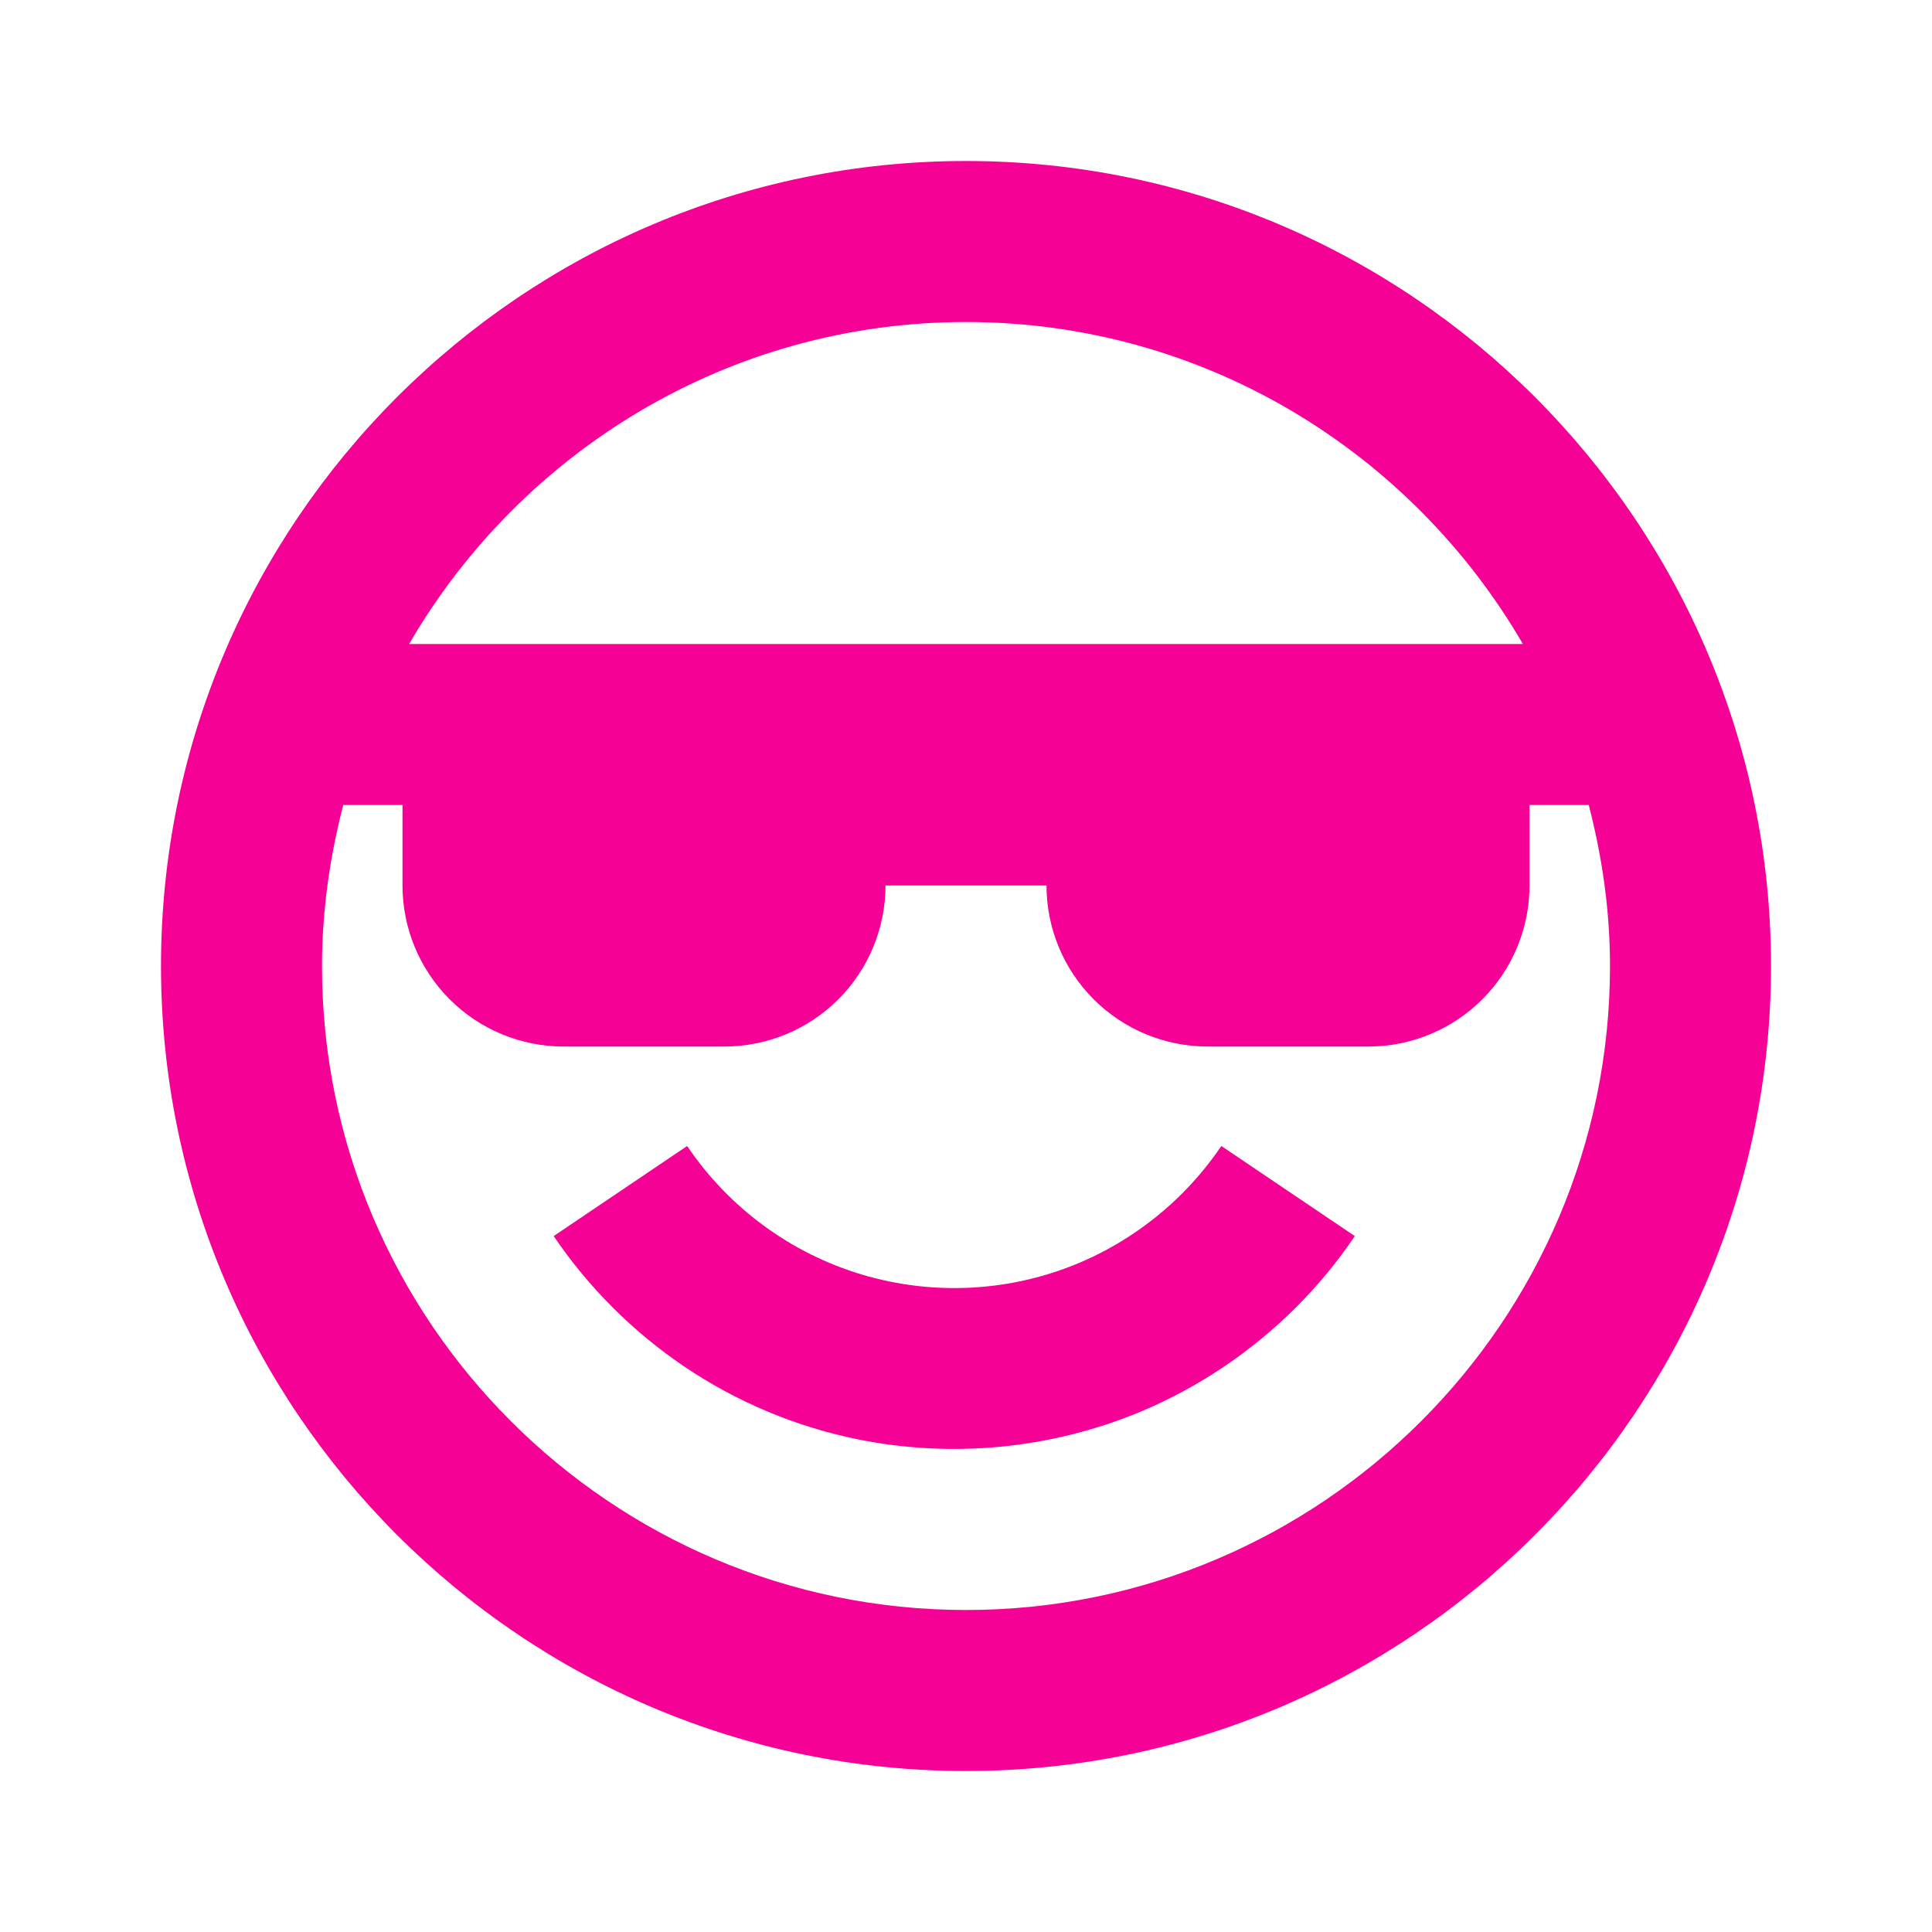 <svg width="24" height="24" viewBox="0 0 24 24" fill="none" xmlns="http://www.w3.org/2000/svg">
<path d="M14.683 14.828C14.318 15.192 13.886 15.484 13.411 15.686C12.556 16.047 11.603 16.099 10.713 15.835C9.824 15.57 9.055 15.005 8.536 14.236L6.878 15.355C7.31 15.993 7.861 16.543 8.499 16.975C9.149 17.414 9.879 17.721 10.647 17.878C11.836 18.12 13.07 17.998 14.189 17.528C14.901 17.226 15.548 16.79 16.096 16.244C16.368 15.973 16.616 15.673 16.83 15.355L15.172 14.236C15.028 14.448 14.864 14.646 14.683 14.828Z" fill="#F50196"/>
<path d="M12 2C6.486 2 2 6.486 2 12C2 17.514 6.486 22 12 22C17.514 22 22 17.514 22 12C22 6.486 17.514 2 12 2ZM12 4C14.953 4 17.531 5.613 18.918 8H5.082C6.469 5.613 9.047 4 12 4ZM12 20C7.589 20 4 16.411 4 12C4 11.309 4.098 10.641 4.264 10H5V11C5 11.53 5.211 12.039 5.586 12.414C5.961 12.789 6.47 13 7 13H9C9.53 13 10.039 12.789 10.414 12.414C10.789 12.039 11 11.53 11 11H13C13 11.53 13.211 12.039 13.586 12.414C13.961 12.789 14.47 13 15 13H17C17.53 13 18.039 12.789 18.414 12.414C18.789 12.039 19 11.53 19 11V10H19.736C19.902 10.641 20 11.309 20 12C20 16.411 16.411 20 12 20Z" fill="#F50196"/>
</svg>
